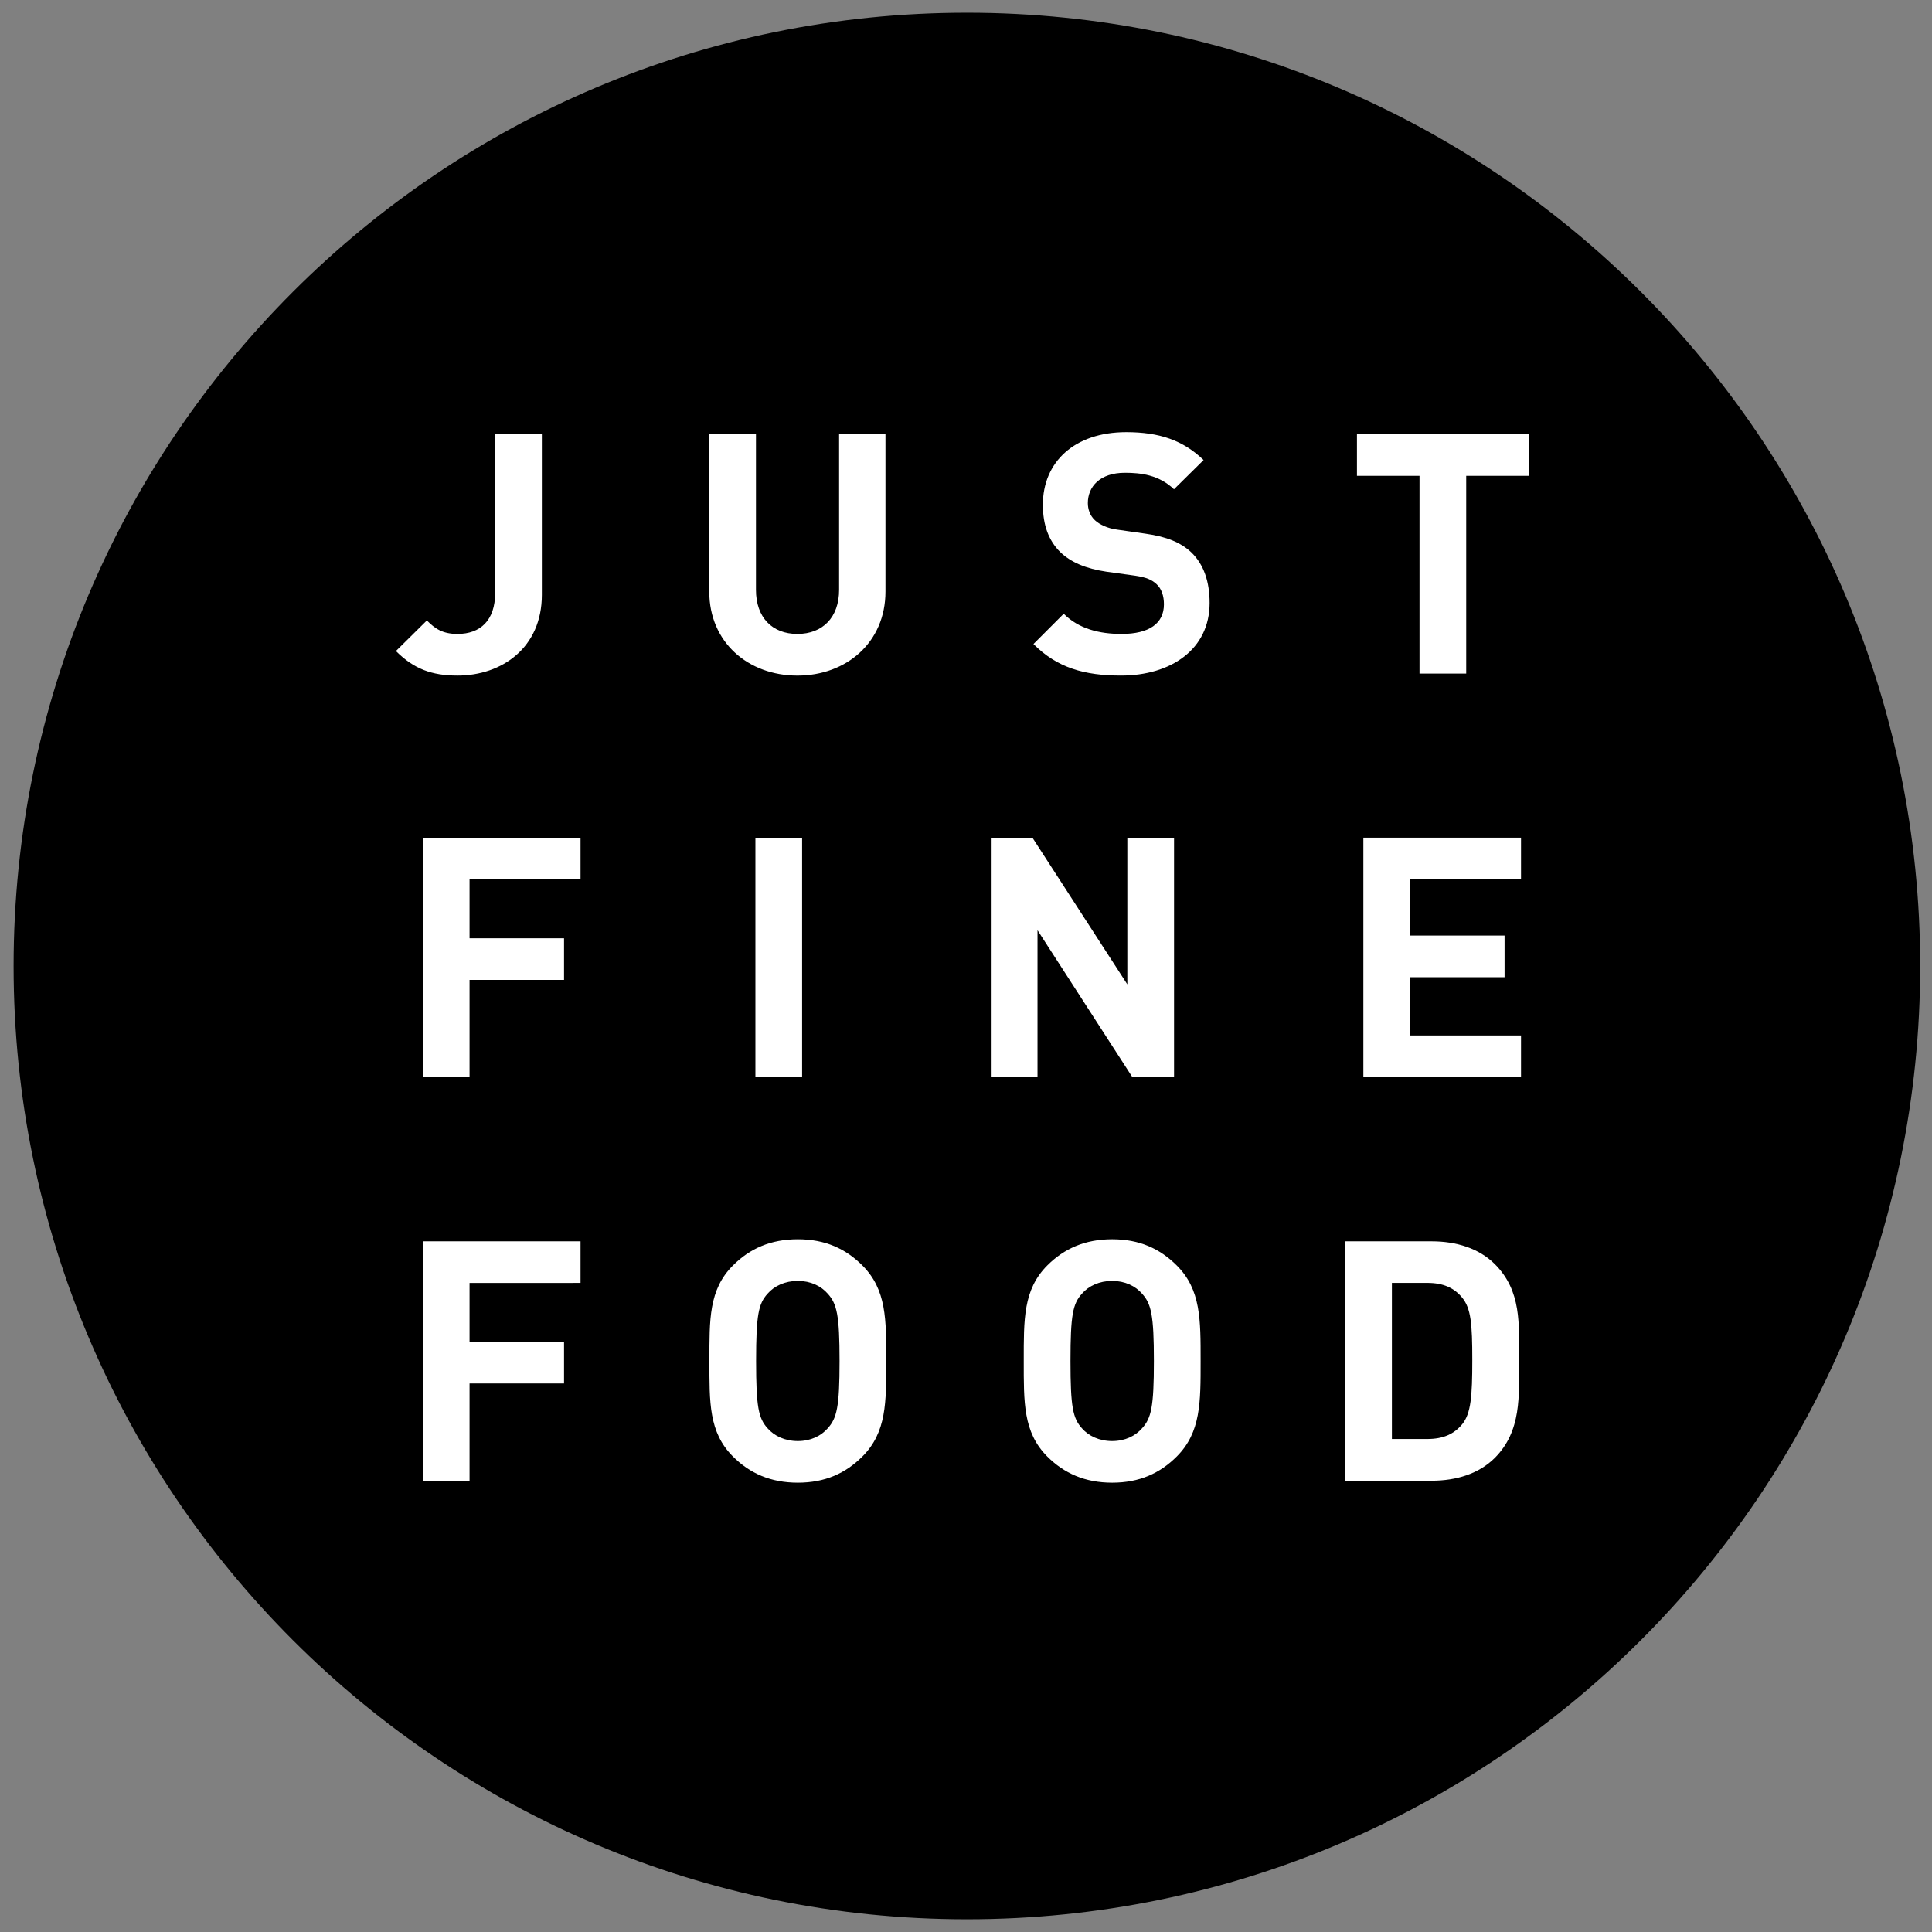 <?xml version="1.0" encoding="utf-8"?>
<!-- Generator: Adobe Illustrator 16.0.4, SVG Export Plug-In . SVG Version: 6.00 Build 0)  -->
<!DOCTYPE svg PUBLIC "-//W3C//DTD SVG 1.1//EN" "http://www.w3.org/Graphics/SVG/1.1/DTD/svg11.dtd">
<svg version="1.1" id="Ebene_1" xmlns="http://www.w3.org/2000/svg" xmlns:xlink="http://www.w3.org/1999/xlink" x="0px" y="0px"
	 width="76px" height="76px" viewBox="-0.5 -0.5 76 76" enable-background="new -0.5 -0.5 76 76" xml:space="preserve">
<rect x="-0.5" y="-0.5" width="76" height="76" fill="#808080" stroke="none"/>
<path d="M37.535,75c20.71,0,37.5-16.789,37.5-37.5c0-20.71-16.79-37.5-37.5-37.5s-37.5,16.79-37.5,37.5S16.824,75,37.535,75"/>
<path fill="#FFFFFF" d="M57.416,52.998c0,1.43-0.053,2.104-0.396,2.527c-0.317,0.383-0.74,0.582-1.377,0.582h-1.389v-6.141h1.389
	c0.637,0,1.06,0.198,1.377,0.582C57.363,50.973,57.416,51.566,57.416,52.998 M59.255,52.998c0-1.416,0.104-2.713-0.953-3.771
	c-0.622-0.619-1.507-0.896-2.485-0.896h-3.399v9.417h3.399c0.979,0,1.863-0.278,2.485-0.898
	C59.359,55.789,59.255,54.414,59.255,52.998 M44.891,53.038c0,1.812-0.104,2.249-0.464,2.646c-0.265,0.305-0.675,0.504-1.178,0.504
	c-0.504,0-0.926-0.199-1.19-0.504c-0.356-0.396-0.449-0.836-0.449-2.646c0-1.812,0.093-2.251,0.449-2.646
	c0.266-0.306,0.688-0.504,1.19-0.504s0.913,0.198,1.178,0.504C44.785,50.787,44.891,51.225,44.891,53.038 M46.729,53.038
	c0-1.628,0.014-2.806-0.938-3.757c-0.661-0.662-1.47-1.031-2.54-1.031c-1.072,0-1.893,0.369-2.555,1.031
	c-0.949,0.951-0.924,2.129-0.924,3.757s-0.025,2.806,0.924,3.757c0.662,0.661,1.481,1.03,2.555,1.03c1.07,0,1.879-0.369,2.54-1.03
	C46.741,55.843,46.729,54.666,46.729,53.038 M32.526,53.038c0,1.812-0.106,2.249-0.464,2.646c-0.265,0.305-0.675,0.504-1.178,0.504
	c-0.503,0-0.926-0.199-1.191-0.504c-0.357-0.396-0.45-0.836-0.45-2.646c0-1.812,0.093-2.251,0.45-2.646
	c0.265-0.306,0.689-0.504,1.191-0.504c0.502,0,0.913,0.198,1.178,0.504C32.42,50.787,32.526,51.225,32.526,53.038 M34.363,53.038
	c0-1.628,0.013-2.806-0.938-3.757c-0.661-0.662-1.468-1.031-2.54-1.031c-1.072,0-1.893,0.369-2.553,1.031
	c-0.952,0.951-0.925,2.129-0.925,3.757s-0.027,2.806,0.925,3.757c0.661,0.661,1.481,1.03,2.553,1.03c1.072,0,1.879-0.369,2.54-1.03
	C34.376,55.843,34.363,54.666,34.363,53.038 M22.337,49.967V48.33h-6.203v9.417h1.837v-3.824h3.717v-1.639h-3.717v-2.316
	L22.337,49.967L22.337,49.967z"/>
<path fill="#FFFFFF" d="M59.333,41.872v-1.64h-4.365v-2.291h3.718v-1.639h-3.718v-2.211h4.365v-1.639h-6.202v9.418L59.333,41.872
	L59.333,41.872z M45.684,41.872v-9.418h-1.838v5.769l-3.732-5.769h-1.637v9.418h1.836v-5.78l3.731,5.78H45.684z M31.053,32.454
	h-1.837v9.418h1.837V32.454z M22.337,34.093v-1.639h-6.203v9.418h1.837v-3.824h3.717V36.41h-3.717v-2.317H22.337z"/>
<g>
	<path fill="#FFFFFF" d="M59.639,18.218v-1.639h-6.76v1.639h2.461v7.778h1.837v-7.778H59.639z M47.083,23.22
		c0-0.834-0.226-1.521-0.728-1.999c-0.397-0.37-0.938-0.608-1.799-0.728l-1.111-0.159c-0.385-0.052-0.688-0.198-0.875-0.37
		c-0.197-0.186-0.277-0.437-0.277-0.675c0-0.648,0.479-1.191,1.457-1.191c0.622,0,1.336,0.079,1.932,0.649l1.164-1.15
		c-0.808-0.78-1.744-1.097-3.044-1.097c-2.036,0-3.278,1.176-3.278,2.855c0,0.794,0.225,1.403,0.674,1.853
		c0.423,0.411,1.018,0.662,1.824,0.781l1.14,0.158c0.438,0.066,0.647,0.159,0.833,0.331c0.199,0.185,0.291,0.464,0.291,0.794
		c0,0.755-0.582,1.165-1.667,1.165c-0.873,0-1.681-0.199-2.275-0.794l-1.19,1.191c0.928,0.937,2.011,1.241,3.44,1.241
		C45.562,26.076,47.083,25.044,47.083,23.22 M34.332,22.77v-6.191h-1.824v6.125c0,1.084-0.648,1.733-1.641,1.733
		c-0.993,0-1.629-0.649-1.629-1.733v-6.125h-1.837v6.191c0,1.998,1.533,3.306,3.466,3.306C32.798,26.076,34.332,24.768,34.332,22.77
		 M20.815,22.902v-6.323h-1.837v6.244c0,1.084-0.582,1.614-1.482,1.614c-0.608,0-0.899-0.225-1.204-0.53l-1.217,1.203
		c0.701,0.7,1.402,0.965,2.421,0.965C19.243,26.076,20.815,24.978,20.815,22.902"/>
</g>
</svg>
